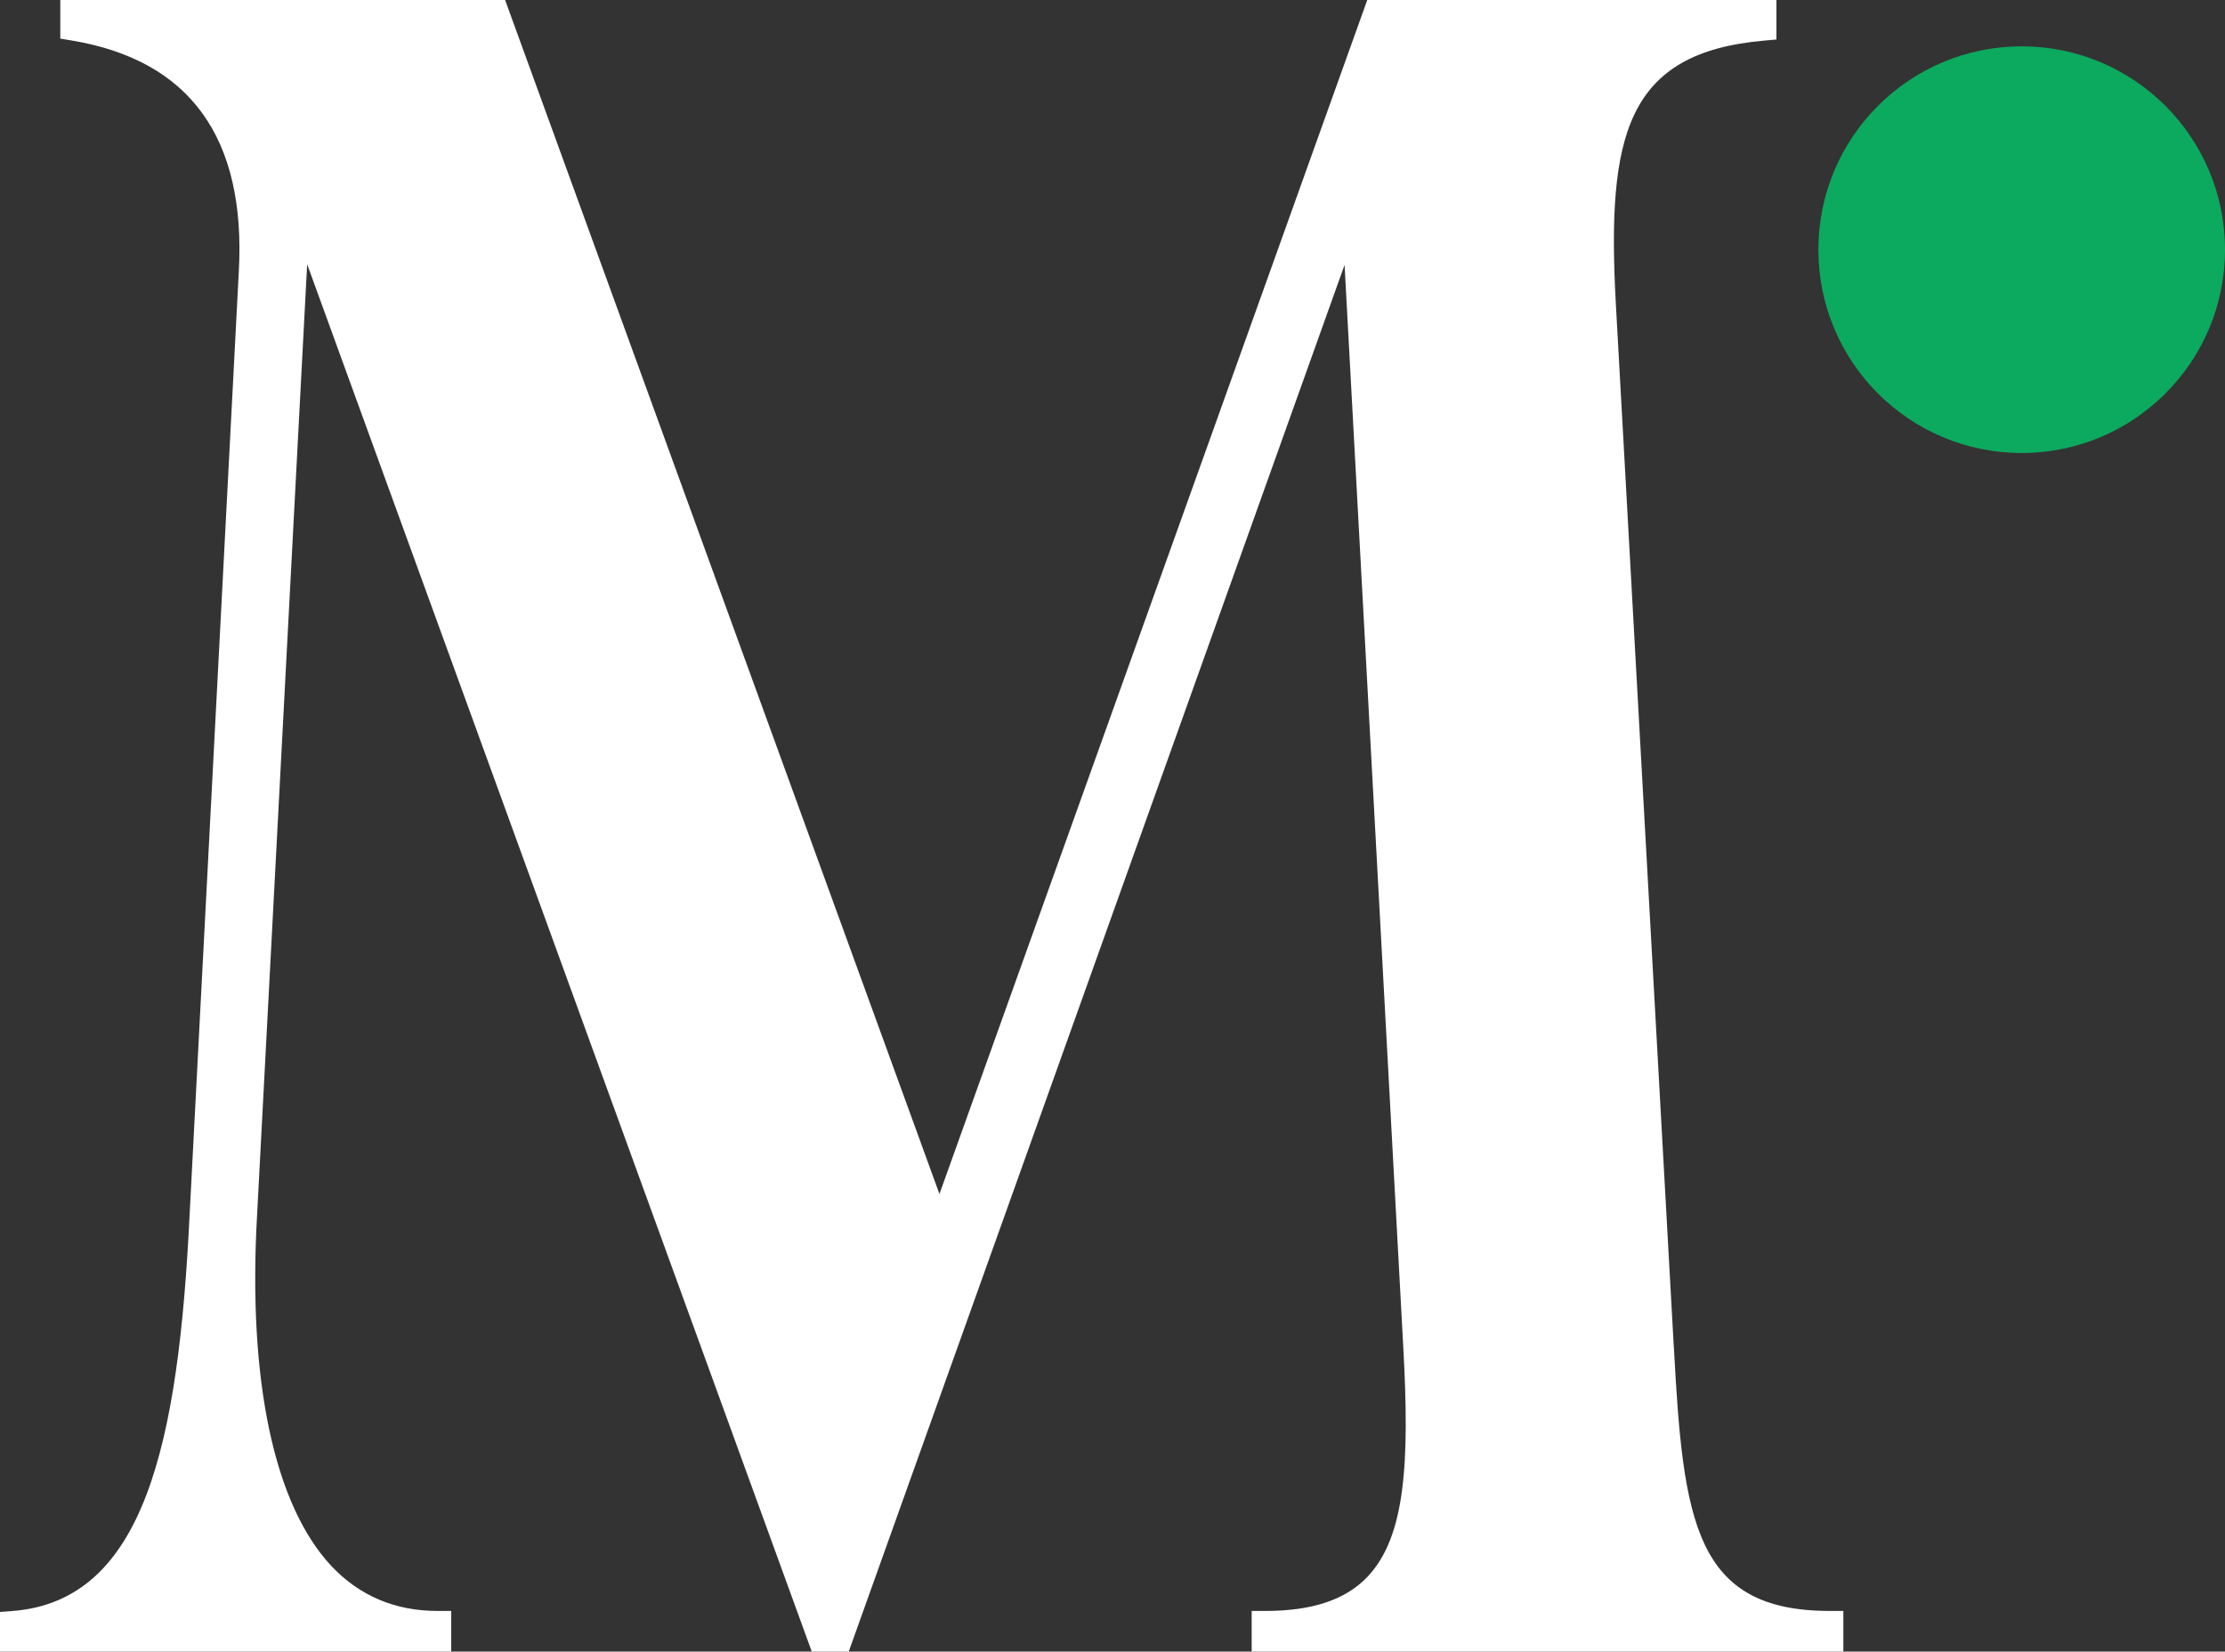 <?xml version="1.0" encoding="UTF-8"?><svg id="a" xmlns="http://www.w3.org/2000/svg" viewBox="0 0 400 296.89"><rect x="0" y="0" width="400" height="296.89" fill="#333333" stroke="none"/><defs><style>.b{fill:#0caa5f;}.b,.c{stroke-width:0px;}.c{fill:#fff;}</style></defs><path class="c" d="m300.91,242.17l-10.43-187.71c-1.64-30.21,1.92-44.98,26.65-47.16l2.23-.2V0h-73.56l-76.91,214.63L91.39,1.61l-.58-1.61H10.84v6.94l2.05.34c21.27,3.54,31.37,17.53,30.04,41.57l-8.83,169.27c-2,41.56-8.17,69.62-31.84,71.47l-2.26.17v7.13h81.12v-7.31h-2.45c-7.6,0-14-2.7-19.03-8.01-10.35-10.97-15.12-33.41-13.42-63.2l9-170.87,90.13,247.78.59,1.61h6.64L241.72,47.62l10.57,194.81c1.11,20.49.4,33.77-6.45,41.01-3.92,4.13-9.93,6.14-18.37,6.14h-2.45v7.31h106.37v-7.31h-2.45c-24.34,0-26.35-16.26-28.02-47.42Z"/><circle class="b" cx="363.45" cy="44.88" r="36.55"/></svg>